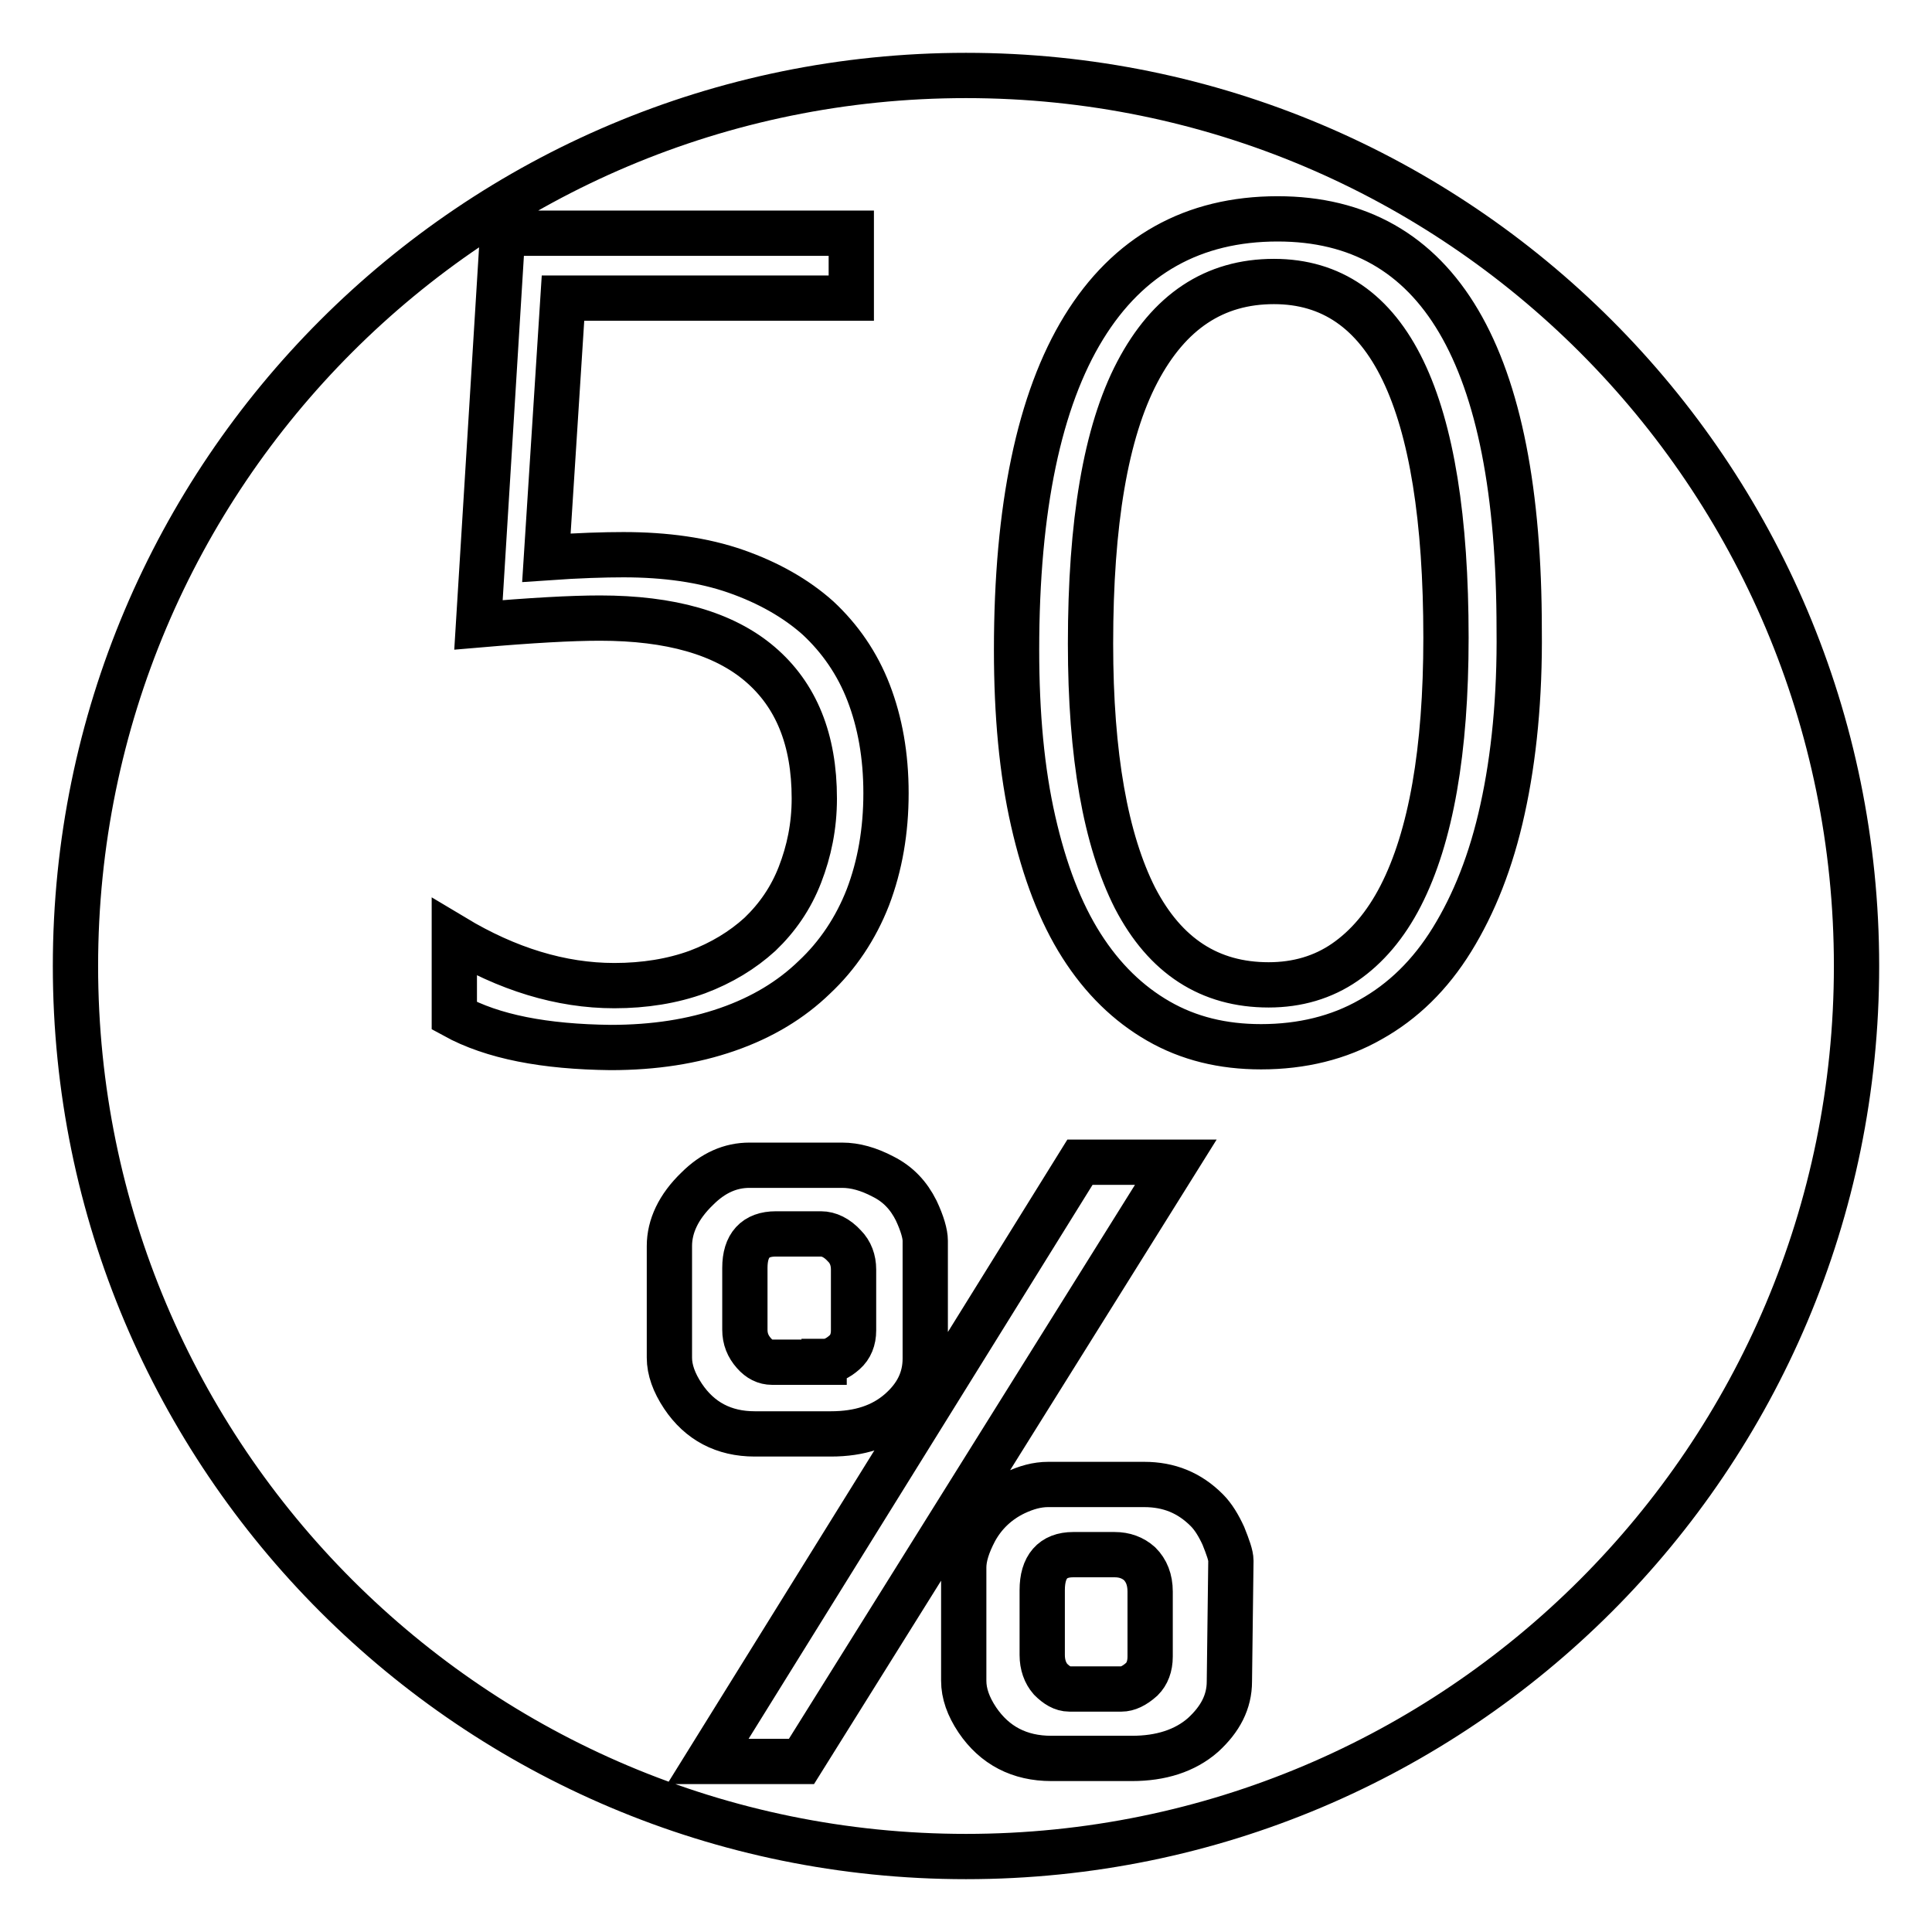 <?xml version="1.0" encoding="utf-8"?>
<!-- Svg Vector Icons : http://www.onlinewebfonts.com/icon -->
<!DOCTYPE svg PUBLIC "-//W3C//DTD SVG 1.1//EN" "http://www.w3.org/Graphics/SVG/1.1/DTD/svg11.dtd">
<svg version="1.1" xmlns="http://www.w3.org/2000/svg" xmlns:xlink="http://www.w3.org/1999/xlink" x="0px" y="0px" viewBox="0 0 256 256" enable-background="new 0 0 256 256" xml:space="preserve">
<g> <path stroke-width="6" fill-opacity="0" stroke="#000000"  d="M109.2,180.4c0.9,0,1.8-0.4,2.7-1.2c0.8-0.7,1.2-1.7,1.2-2.9v-8.1c0-1.2-0.4-2.3-1.2-3.1 c-1-1.1-2.1-1.6-3.1-1.6h-6c-2.7,0-4.1,1.5-4.1,4.5v8.2c0,1.2,0.4,2.2,1.2,3.1c0.7,0.8,1.5,1.2,2.4,1.2H109.2z M168.8,37.3 c-7.9,0-13.9,4-18.1,12c-4.2,8-6.2,20-6.2,36c0,14.8,2,26,5.9,33.7c4,7.7,9.9,11.5,17.7,11.5c3.8,0,7.2-1,10.1-3 c2.9-2,5.4-4.9,7.4-8.8c2-3.9,3.5-8.7,4.5-14.4c1-5.7,1.5-12.3,1.5-19.8C191.6,53,184,37.3,168.8,37.3z M147.7,206l-5.5,0 c-2.7,0-4.1,1.6-4.1,4.7v8.6c0,1.3,0.4,2.4,1.1,3.2c0.8,0.8,1.6,1.3,2.5,1.3h6.9c0.8,0,1.7-0.4,2.7-1.3c0.7-0.7,1.1-1.7,1.1-3v-8.6 c0-1.6-0.5-2.8-1.4-3.7C150.1,206.4,149,206,147.7,206z M128,10C62.8,10,10,62.8,10,128c0,65.2,52.8,118,118,118 c65.2,0,118-52.8,118-118C246,62.8,193.2,10,128,10z M60.2,134.6v-10.4c7,4.2,14.1,6.4,21.2,6.4c4,0,7.7-0.6,11-1.8 c3.2-1.2,6-2.9,8.3-5c2.3-2.2,4.1-4.8,5.3-7.9c1.2-3.1,1.9-6.4,1.9-10.1c0-7.8-2.4-13.7-7.2-17.8c-4.8-4.1-11.9-6.1-21.2-6.1 c-3.8,0-9.1,0.3-16.1,0.9l3.2-51.9h46.2v8.6H74.6l-2.2,34.4c4.3-0.3,7.7-0.4,10.2-0.4c5.6,0,10.6,0.7,14.9,2.2 c4.3,1.5,8,3.6,10.9,6.2c2.9,2.7,5.2,6,6.7,9.9c1.5,3.9,2.3,8.3,2.3,13.3c0,5-0.8,9.6-2.4,13.8c-1.6,4.1-4,7.7-7.1,10.6 c-3.1,3-6.9,5.3-11.5,6.9c-4.6,1.6-9.7,2.4-15.5,2.4C72.2,138.7,65.3,137.4,60.2,134.6z M88.7,179.9v-14.8c0-2.6,1.2-5.2,3.7-7.6 c2.1-2.1,4.4-3.1,6.9-3.1h12.3c1.7,0,3.5,0.5,5.4,1.5c2,1,3.4,2.5,4.4,4.5c0.8,1.7,1.2,3.1,1.2,4v15.6c0,2.7-1.1,5-3.4,7 c-2.3,2-5.3,3-9.1,3H100c-4.1,0-7.3-1.7-9.5-5C89.3,183.2,88.7,181.5,88.7,179.9z M93.8,233.4l49.3-79.4h12.7l-49.6,79.4H93.8z  M162.9,222.8c0,2.7-1.2,5-3.5,7.1c-2.4,2.1-5.6,3.1-9.4,3.1h-10.7c-4.2,0-7.5-1.7-9.8-5.1c-1.2-1.8-1.8-3.5-1.8-5.2v-15 c0-1.4,0.5-3,1.5-4.9c1.2-2.2,3-3.9,5.3-5c1.5-0.7,2.9-1.1,4.4-1.1h12.7c3.3,0,6,1.1,8.3,3.4c0.9,0.9,1.6,2.1,2.2,3.4 c0.6,1.5,1,2.6,1,3.3L162.9,222.8L162.9,222.8z M199.1,107.2c-1.5,6.9-3.8,12.6-6.7,17.3c-2.9,4.7-6.5,8.2-10.8,10.6 c-4.2,2.4-9.1,3.6-14.5,3.6c-5.1,0-9.6-1.1-13.6-3.4c-4-2.3-7.4-5.6-10.2-10c-2.8-4.4-4.9-9.9-6.4-16.5c-1.5-6.6-2.2-14.1-2.2-22.7 c0-18.8,3-33.1,8.9-42.7c5.9-9.6,14.5-14.4,25.7-14.4c21.3,0,32,18.1,32,54.4C201.4,92.4,200.6,100.4,199.1,107.2z"/></g>
</svg>